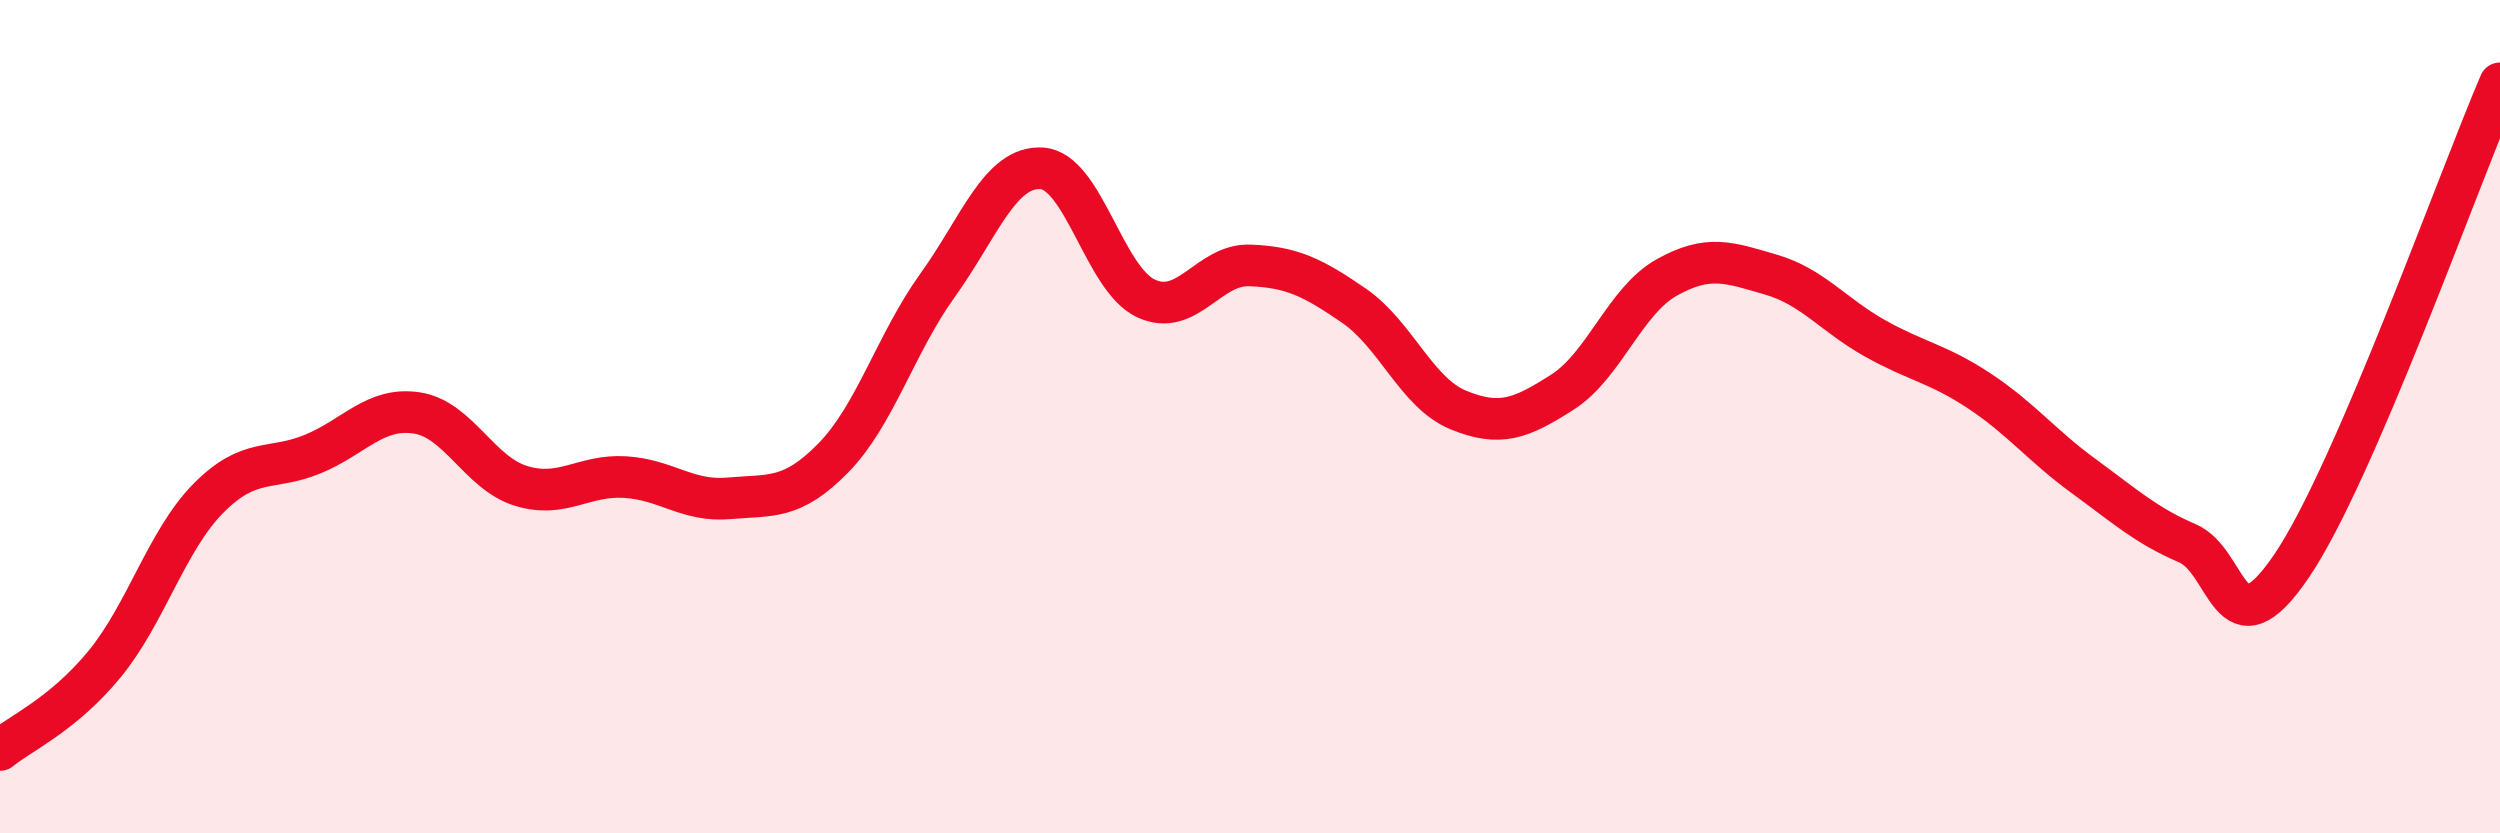 
    <svg width="60" height="20" viewBox="0 0 60 20" xmlns="http://www.w3.org/2000/svg">
      <path
        d="M 0,18 C 0.5,17.59 1.5,17.16 2.5,15.95 C 3.5,14.74 4,12.97 5,11.96 C 6,10.95 6.5,11.31 7.5,10.9 C 8.5,10.49 9,9.76 10,9.91 C 11,10.06 11.5,11.35 12.5,11.66 C 13.5,11.97 14,11.39 15,11.45 C 16,11.51 16.5,12.05 17.5,11.96 C 18.5,11.87 19,12.01 20,10.99 C 21,9.97 21.5,8.24 22.5,6.85 C 23.5,5.46 24,3.98 25,4.04 C 26,4.1 26.5,6.69 27.5,7.16 C 28.5,7.63 29,6.33 30,6.37 C 31,6.41 31.5,6.65 32.5,7.34 C 33.5,8.03 34,9.43 35,9.84 C 36,10.25 36.5,10.05 37.5,9.41 C 38.5,8.77 39,7.22 40,6.66 C 41,6.1 41.5,6.3 42.5,6.59 C 43.5,6.88 44,7.56 45,8.12 C 46,8.68 46.5,8.72 47.5,9.38 C 48.5,10.04 49,10.69 50,11.42 C 51,12.15 51.5,12.61 52.5,13.04 C 53.5,13.47 53.5,15.79 55,13.58 C 56.5,11.37 59,4.32 60,2L60 20L0 20Z"
        fill="#EB0A25"
        opacity="0.1"
        stroke-linecap="round"
        stroke-linejoin="round"
      />
      <path
        d="M 0,18 C 0.5,17.59 1.5,17.16 2.5,15.95 C 3.5,14.74 4,12.97 5,11.96 C 6,10.95 6.5,11.31 7.5,10.9 C 8.5,10.49 9,9.76 10,9.91 C 11,10.06 11.5,11.35 12.5,11.66 C 13.5,11.97 14,11.39 15,11.45 C 16,11.51 16.5,12.05 17.5,11.96 C 18.5,11.87 19,12.01 20,10.99 C 21,9.97 21.5,8.24 22.5,6.85 C 23.5,5.46 24,3.98 25,4.04 C 26,4.1 26.5,6.69 27.5,7.16 C 28.5,7.63 29,6.33 30,6.37 C 31,6.41 31.5,6.65 32.5,7.34 C 33.5,8.03 34,9.43 35,9.84 C 36,10.25 36.5,10.05 37.5,9.41 C 38.5,8.77 39,7.22 40,6.66 C 41,6.1 41.5,6.3 42.5,6.59 C 43.5,6.88 44,7.56 45,8.12 C 46,8.68 46.5,8.72 47.5,9.38 C 48.5,10.04 49,10.69 50,11.42 C 51,12.15 51.5,12.61 52.5,13.04 C 53.5,13.47 53.5,15.79 55,13.58 C 56.5,11.37 59,4.32 60,2"
        stroke="#EB0A25"
        stroke-width="1"
        fill="none"
        stroke-linecap="round"
        stroke-linejoin="round"
      />
    </svg>
  